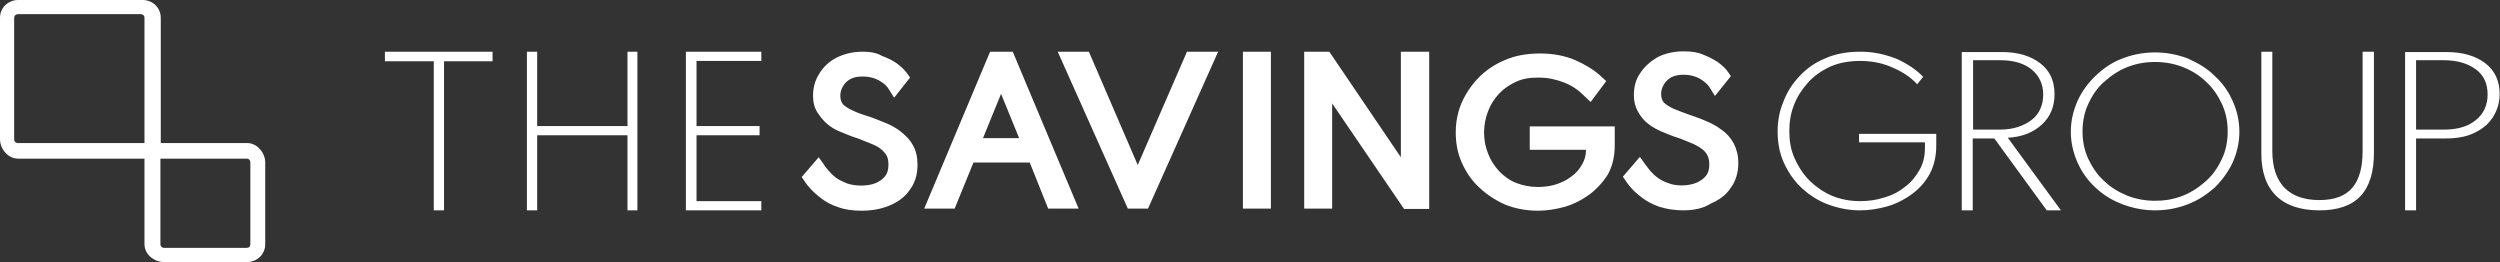 <svg xmlns="http://www.w3.org/2000/svg" width="706" height="74" viewBox="0 0 706 74" fill="none"><rect x="0" y="0" width="706" height="74" fill="#333333" stroke="none"/><path fill-rule="evenodd" clip-rule="evenodd" d="M5.1 0C2.301 0 0 2.199 0 5V39.301C0 42.102 2.301 44.801 5.1 44.801H40.801V69C40.801 70.703 41.801 72.188 43.215 73.086C44.125 73.664 45.205 74 46.301 74H69.801C70.588 74 71.334 73.828 72.002 73.516C73.711 72.719 74.9 71.016 74.9 69V45.898C74.9 43.102 72.6 40.398 69.801 40.398H45.4V5C45.4 2.199 43.1 0 40.301 0H5.1ZM40.801 5V40.398H5C4.5 40.398 4 40 4 39.398V5C4 4.398 4.5 4 5.1 4H39.801C40.193 4 40.586 4.246 40.736 4.641C40.777 4.75 40.801 4.871 40.801 5ZM45.301 69V44.801H69.699C69.984 44.801 70.269 44.93 70.463 45.152C70.607 45.32 70.699 45.543 70.699 45.801V69C70.699 69.602 70.301 70 69.699 70H46.301C45.801 70 45.301 69.602 45.301 69ZM472.324 59.203C473.27 59.328 474.26 59.398 475.301 59.398C478.301 59.398 480.9 58.898 483.102 57.5C483.975 57.137 484.793 56.707 485.545 56.211C485.844 56.016 486.131 55.809 486.408 55.59C486.801 55.281 487.172 54.949 487.516 54.598C487.998 54.105 488.428 53.574 488.801 53C490.201 51.102 490.9 48.699 490.9 46C490.9 43.898 490.4 42 489.602 40.5C488.801 39 487.602 37.602 486.102 36.602C485.447 36.098 484.744 35.645 483.988 35.23C483.242 34.82 482.447 34.449 481.602 34.102C480.758 33.73 479.859 33.391 478.949 33.062C478.133 32.766 477.305 32.484 476.5 32.199C475.102 31.699 473.801 31.199 472.602 30.699C471.5 30.199 470.602 29.602 469.9 29C469.4 28.398 469.102 27.602 469.102 26.5C469.102 26.07 469.156 25.676 469.26 25.297C469.396 24.793 469.615 24.312 469.9 23.801C470.4 23 471.102 22.301 472 21.801C473 21.301 474.201 21.102 475.5 21.102C477.201 21.102 478.701 21.5 480 22.199C481.301 23 482.301 23.801 482.801 24.699L484.301 27.102L488.801 21.5L488.102 20.5C487.5 19.5 486.4 18.5 485.201 17.602C484 16.801 482.5 16 480.9 15.398C479.301 14.699 477.4 14.5 475.4 14.5C472.701 14.5 470.102 15.102 468 16.199C466 17.398 464.301 18.898 463.102 20.801C461.9 22.5 461.4 24.699 461.4 26.898C461.4 28.602 461.801 30.199 462.602 31.602C463.4 33 464.301 34.102 465.5 35C466.602 35.898 467.801 36.5 469.102 37.102C469.805 37.395 470.508 37.688 471.191 37.961L471.977 38.266L472.602 38.5C474.238 38.992 475.74 39.621 477.164 40.215L477.281 40.262L478.102 40.602C479.602 41.301 480.801 42 481.602 43C482.059 43.523 482.387 44.172 482.561 44.977C482.617 45.238 482.656 45.512 482.68 45.805C482.693 45.996 482.701 46.195 482.701 46.398C482.701 47.699 482.5 48.699 481.801 49.602C481.102 50.5 480.201 51.102 479.102 51.602C476.701 52.602 473.201 52.602 471.102 51.699C470.594 51.531 470.104 51.328 469.646 51.102C469.295 50.926 468.963 50.742 468.658 50.551L468.271 50.293L468 50.102C467.201 49.5 466.4 48.699 465.9 48.102C465.672 47.781 465.443 47.48 465.234 47.215L464.977 46.883L464.602 46.398L463.102 44.301L458.301 49.898L459 50.898L459.186 51.195L459.457 51.586C459.742 51.984 460.117 52.457 460.602 53C461.4 54 462.5 54.898 463.801 55.898C464.383 56.348 465.023 56.754 465.725 57.129C466.09 57.324 466.471 57.512 466.869 57.691C467.213 57.848 467.566 58 467.934 58.145L468.602 58.398C469.768 58.75 471.002 59.031 472.324 59.203ZM296 58.902H304.6L286 14.602H279.6L261 58.902H269.6L274.9 45.902H290.801L296 58.902ZM282.699 26.5L287.801 39H277.6L282.699 26.5ZM238.27 15.441C238.039 15.52 237.811 15.602 237.584 15.688C237.264 15.812 236.947 15.945 236.635 16.094L236.201 16.301C234.1 17.402 232.5 18.902 231.301 20.902C230.65 21.93 230.205 23.02 229.934 24.137C229.705 25.078 229.6 26.039 229.6 27C229.6 28.902 230 30.402 230.801 31.703C231.6 32.902 232.5 34.102 233.701 35.102C234.801 36 236 36.703 237.301 37.203C238.5 37.703 239.701 38.203 240.801 38.602C241.326 38.758 241.832 38.93 242.324 39.109C243.041 39.375 243.732 39.664 244.414 39.949L244.449 39.961L244.49 39.973L244.531 39.984L244.619 40.02L244.707 40.055C245.236 40.273 245.764 40.492 246.301 40.703C246.494 40.781 246.684 40.863 246.867 40.949C247.127 41.066 247.375 41.191 247.613 41.32L247.941 41.512C248.102 41.609 248.258 41.711 248.406 41.816C248.953 42.199 249.422 42.629 249.801 43.102C250.6 44 250.9 45 250.9 46.5C250.9 47.902 250.6 48.902 250 49.703C249.301 50.602 248.4 51.203 247.301 51.703C246.1 52.203 244.6 52.402 243.201 52.402C241.701 52.402 240.4 52.203 239.201 51.801C238 51.301 236.9 50.801 236.1 50.203C235.627 49.832 235.209 49.465 234.846 49.113C234.52 48.793 234.236 48.488 234 48.203C233.777 47.891 233.537 47.617 233.32 47.367C233.047 47.055 232.812 46.777 232.701 46.5L231.201 44.402L226.4 50L227.1 51C227.305 51.34 227.602 51.773 228.023 52.301L228.359 52.707L228.701 53.102C229.5 54 230.6 55 231.9 56C233.201 57 234.801 57.902 236.701 58.5C238.6 59.203 240.801 59.5 243.4 59.5C244.461 59.5 245.494 59.434 246.49 59.301C248.221 59.066 249.842 58.633 251.301 58C253.701 57 255.701 55.5 257 53.5C257.854 52.363 258.416 51.098 258.742 49.738C258.861 49.238 258.949 48.723 259.008 48.199C259.039 47.93 259.061 47.656 259.076 47.379L259.096 46.875L259.1 46.5C259.1 44.402 258.701 42.5 257.801 41C257.639 40.695 257.461 40.406 257.268 40.125C256.504 39.016 255.498 38.059 254.301 37.102C254.086 36.938 253.863 36.773 253.633 36.613C253.391 36.449 253.143 36.289 252.889 36.133C252.652 35.984 252.41 35.84 252.164 35.703C251.646 35.414 251.109 35.148 250.568 34.914C250.312 34.805 250.057 34.699 249.801 34.602C249.299 34.414 248.787 34.207 248.264 33.992C247.123 33.527 245.936 33.047 244.701 32.703C243.4 32.301 242 31.801 240.801 31.203C239.701 30.703 238.801 30.203 238.1 29.5C237.6 28.902 237.301 28.102 237.301 27C237.301 26.504 237.375 26.035 237.51 25.59C237.646 25.133 237.848 24.703 238.1 24.301C238.6 23.402 239.301 22.801 240.201 22.301C241.1 21.801 242.301 21.602 243.701 21.602C245.4 21.602 246.9 22 248.201 22.703C249.5 23.402 250.5 24.301 251 25.203L252.5 27.602L257 21.902L256.301 20.902C255.6 19.902 254.6 18.902 253.4 18C252.201 17.102 250.701 16.402 249.1 15.801C247.4 14.801 245.5 14.602 243.6 14.602C242.154 14.602 240.814 14.762 239.555 15.066C239.115 15.176 238.688 15.301 238.27 15.441ZM335.199 14.602H344L324.199 58.902H318.5L298.699 14.602H307.5L321.299 46.602L335.199 14.602ZM358.9 14.602H351V58.902H358.9V14.602ZM395.602 14.602H403.5H403.602V59H396.5L376.201 29.203V58.902H368.301V14.602H375.4L395.602 44.402V14.602ZM434.9 15.102C431.199 15.102 427.799 15.703 424.9 17C422 18.203 419.4 20 417.4 22.102C415.4 24.203 413.799 26.602 412.699 29.203C412.381 29.957 412.111 30.727 411.891 31.508C411.627 32.445 411.432 33.395 411.301 34.348C411.229 34.871 411.176 35.398 411.145 35.922C411.115 36.383 411.1 36.844 411.1 37.301C411.1 38.816 411.219 40.262 411.48 41.656C411.607 42.328 411.768 42.992 411.963 43.645C412.191 44.41 412.469 45.16 412.799 45.902C413.08 46.535 413.383 47.148 413.711 47.746C414.029 48.328 414.369 48.895 414.732 49.438C415.588 50.715 416.572 51.883 417.699 52.902C418.777 53.93 419.934 54.852 421.197 55.68C422.395 56.465 423.688 57.168 425.1 57.801C426.361 58.297 427.684 58.691 429.059 58.977C430.734 59.32 432.486 59.5 434.299 59.5C436.799 59.5 439.4 59.102 441.9 58.402C442.922 58.117 443.928 57.73 444.902 57.27C446.312 56.605 447.658 55.789 448.9 54.902C451 53.301 452.799 51.301 454.1 49.203C455.4 46.801 456 44.102 456 41.102V35.703H432V42.301H447.9C447.9 43.801 447.5 45.203 446.799 46.402C446 47.801 445.1 48.902 443.699 49.902C442.4 50.902 440.9 51.602 439.299 52.102L438.734 52.266C438.469 52.336 438.199 52.398 437.928 52.453C436.736 52.695 435.494 52.801 434.199 52.801C432.199 52.801 430.1 52.402 428.299 51.703C426.4 51 424.799 49.801 423.5 48.5C422.199 47.102 421 45.402 420.299 43.5C419.871 42.484 419.557 41.41 419.357 40.309C419.186 39.355 419.1 38.379 419.1 37.402C419.1 35.301 419.5 33.301 420.199 31.5C420.9 29.602 421.9 28 423.299 26.5C424.068 25.672 424.941 24.949 425.92 24.312C426.145 24.164 426.375 24.023 426.611 23.887C426.801 23.773 426.994 23.664 427.191 23.559L427.762 23.266L428.1 23.102C430 22.203 432.1 21.902 434.5 21.902C435.07 21.902 435.635 21.93 436.193 21.98C436.889 22.043 437.576 22.141 438.254 22.277C439.426 22.516 440.574 22.859 441.699 23.301C442.85 23.754 443.85 24.281 444.75 24.883C445.65 25.48 446.449 26.152 447.199 26.902L449.199 28.801L453.6 22.902L452.5 21.902C452.176 21.578 451.834 21.266 451.475 20.965C451.092 20.641 450.691 20.328 450.275 20.027C450.045 19.859 449.809 19.695 449.566 19.535C449.281 19.344 448.99 19.156 448.695 18.977C447.504 18.25 446.223 17.594 444.9 17C441.9 15.703 438.5 15.102 434.9 15.102ZM532.9 58.301C530.4 59 527.801 59.402 525.301 59.402C522.1 59.402 519 58.801 515.9 57.602C514.598 57.09 513.381 56.469 512.24 55.75C511.746 55.438 511.266 55.109 510.799 54.762C510.031 54.188 509.299 53.566 508.6 52.902C507.869 52.207 507.199 51.465 506.586 50.676C505.436 49.195 504.482 47.562 503.699 45.801C502.5 43.102 502 40.203 502 37.102C502 34.301 502.5 31.402 503.6 28.801C504.6 26.102 506.1 23.703 508.1 21.602C510.1 19.402 512.5 17.703 515.4 16.5C516.721 15.91 518.145 15.465 519.652 15.152L520.105 15.062L520.471 14.996C520.764 14.945 521.061 14.898 521.361 14.859L522.025 14.781L522.463 14.734C523.416 14.645 524.396 14.602 525.4 14.602L526.176 14.613L526.965 14.648L527.748 14.703L528.422 14.773L528.803 14.82C529.984 14.973 531.119 15.203 532.219 15.492C533.379 15.801 534.502 16.176 535.6 16.602C538.6 18 541.1 19.602 543.1 21.703L541.4 23.801C539.6 21.801 537.301 20.301 534.5 19.102C534.297 19.008 534.092 18.914 533.885 18.828L533.373 18.621L532.994 18.477C532.541 18.312 532.082 18.164 531.615 18.031C530.617 17.75 529.588 17.543 528.531 17.406C527.479 17.27 526.4 17.203 525.301 17.203C524.596 17.203 523.906 17.23 523.232 17.285C522.232 17.363 521.268 17.5 520.338 17.699C519.135 17.957 517.988 18.324 516.9 18.801C514.5 19.902 512.301 21.402 510.6 23.301C508.9 25.203 507.5 27.301 506.6 29.703C505.699 32 505.301 34.402 505.301 37C505.301 39.703 505.699 42.301 506.801 44.703C507.133 45.426 507.482 46.125 507.863 46.801C508.006 47.055 508.154 47.305 508.307 47.551C508.648 48.105 509.016 48.645 509.414 49.168C509.922 49.836 510.479 50.48 511.1 51.102C512.9 52.801 515 54.301 517.4 55.301C519.801 56.301 522.5 56.801 525.301 56.801C527.6 56.801 529.9 56.5 532 55.801C532.205 55.746 532.41 55.684 532.611 55.621C532.885 55.535 533.156 55.441 533.424 55.344C534.09 55.102 534.734 54.816 535.354 54.492C535.729 54.297 536.094 54.086 536.447 53.859C536.953 53.535 537.438 53.184 537.9 52.801C539.6 51.602 540.9 50 542 48.102C543.1 46.301 543.6 44.102 543.6 41.902V40.203H525V37.801H546.801V41C546.801 44.102 546.199 46.801 544.9 49.203C543.699 51.402 541.9 53.402 539.801 54.902C538.631 55.738 537.398 56.48 536.105 57.094C535.432 57.414 534.74 57.699 534.033 57.949C533.66 58.078 533.283 58.195 532.9 58.301ZM554 59.398H557.1V39.098H563.199L578 59.398H582L567 38.898C571 38.699 574.199 37.398 576.6 35.199C579 33 580.199 30.098 580.199 26.598C580.199 24.551 579.801 22.746 578.986 21.188C578.773 20.777 578.531 20.387 578.258 20.012L578.031 19.715C577.941 19.598 577.85 19.48 577.754 19.371C577.301 18.844 576.783 18.352 576.199 17.898C573.5 15.801 569.9 14.699 565.4 14.699H554V59.398ZM557.199 36.598V17H564.801C568.699 17 571.6 17.898 573.699 19.598C575.801 21.301 577 23.699 577 26.699C577 29.699 575.9 32.199 573.699 33.898C571.4 35.598 568.5 36.598 564.801 36.598H557.199ZM617.801 57.699C615.986 58.414 614.047 58.918 612.01 59.184C610.902 59.328 609.764 59.402 608.602 59.402C606.072 59.402 603.607 59.027 601.252 58.328C600.627 58.141 600.01 57.93 599.4 57.699C598.844 57.488 598.297 57.258 597.764 57.012C597.441 56.859 597.123 56.703 596.809 56.543C596.617 56.445 596.428 56.344 596.24 56.238C595.875 56.035 595.516 55.824 595.164 55.602C594.518 55.195 593.898 54.762 593.309 54.301C592.781 53.891 592.277 53.457 591.801 53C589.602 51 587.9 48.602 586.701 45.902C585.5 43.199 584.801 40.301 584.801 37.199C584.801 34.102 585.5 31.199 586.701 28.5C587.9 25.801 589.701 23.402 591.801 21.402C594.102 19.199 596.5 17.602 599.4 16.5C601.42 15.707 603.596 15.176 605.891 14.938C606.777 14.848 607.682 14.801 608.602 14.801C611.801 14.801 614.9 15.402 617.801 16.5C620.701 17.801 623.301 19.301 625.4 21.402C626.229 22.152 626.984 22.961 627.67 23.82C628.15 24.422 628.596 25.051 629.006 25.703L629.328 26.227L629.645 26.781C629.953 27.34 630.238 27.914 630.5 28.5C631.701 31.199 632.4 34.102 632.4 37.199C632.4 40.301 631.701 43.199 630.5 45.902C629.688 47.664 628.598 49.336 627.326 50.883C626.723 51.617 626.076 52.324 625.4 53C623.102 55 620.701 56.602 617.801 57.699ZM600.602 55.199C603.102 56.199 605.801 56.699 608.602 56.699C609.76 56.699 610.887 56.621 611.977 56.461C612.33 56.41 612.68 56.348 613.025 56.277C613.5 56.18 613.967 56.07 614.426 55.945C615.176 55.742 615.9 55.492 616.602 55.199C617.154 54.977 617.688 54.73 618.205 54.465C618.633 54.242 619.049 54.008 619.453 53.762C620.037 53.402 620.598 53.02 621.141 52.613C621.82 52.105 622.473 51.562 623.102 51C623.68 50.48 624.213 49.926 624.705 49.336C624.844 49.172 624.979 49.004 625.109 48.832C625.465 48.367 625.799 47.887 626.113 47.387C626.625 46.57 627.084 45.707 627.5 44.801C628.602 42.5 629.102 39.801 629.102 37.102C629.102 35.5 628.926 33.93 628.551 32.418C628.295 31.383 627.947 30.375 627.5 29.402C626.4 27.102 625 24.902 623.102 23.199C622.273 22.371 621.361 21.629 620.375 20.973C619.215 20.199 617.951 19.539 616.602 19C614.102 18 611.4 17.5 608.602 17.5C605.701 17.5 603.102 18 600.602 19C599.975 19.25 599.373 19.531 598.795 19.84C598.35 20.078 597.918 20.332 597.496 20.598C596.279 21.367 595.16 22.254 594.102 23.199C592.201 24.902 590.801 27 589.701 29.402C589.273 30.293 588.938 31.246 588.686 32.238C588.545 32.789 588.43 33.352 588.342 33.922C588.285 34.293 588.238 34.668 588.201 35.047C588.168 35.391 588.143 35.738 588.125 36.086C588.109 36.422 588.102 36.762 588.102 37.102C588.102 37.574 588.117 38.043 588.146 38.508L588.18 38.953C588.205 39.238 588.238 39.523 588.277 39.809C588.369 40.5 588.5 41.184 588.67 41.855C588.838 42.527 589.045 43.188 589.295 43.836L589.471 44.273L589.701 44.801C590.801 47.102 592.201 49.301 594.102 51C595.9 52.801 598.201 54.199 600.602 55.199ZM670.4 43.102V14.602H667.201V42.602C667.201 51.902 663.5 56.5 655 56.5C646.5 56.5 641.701 51.902 641.701 42.602V14.602H638.602V43.102C638.5 53.902 644.4 59.402 655 59.402C665.602 59.402 670.4 53.902 670.4 43.102ZM682.299 59.398H679.199V14.699H690.9C695.5 14.699 699.199 15.801 701.9 17.898C704.6 20 705.9 22.898 705.9 26.598C705.9 29 705.199 31.199 704 33.098C703.516 33.863 702.951 34.547 702.299 35.164C701.33 36.078 700.172 36.844 698.799 37.5C696.6 38.598 693.9 39.098 690.699 39.098H682.299V59.398ZM682.299 17V36.598H690C691.643 36.598 693.125 36.457 694.463 36.152C696.303 35.73 697.867 35 699.199 33.898C701.4 32.098 702.5 29.699 702.5 26.699C702.5 23.699 701.5 21.301 699.199 19.598C696.9 17.898 693.9 17 690 17H682.299ZM122.5 59.402H125.398V17.301H139.1V14.602H108.699V17.301H122.5V59.402ZM151.701 59.402H148.801V14.602H151.701V35.602H177.201V14.602H180V59.402H177.201V38.203H151.701V59.402ZM193.699 59.402H215V56.801H196.699V38.203H214.5V35.602H196.699V17.203H215V14.602H193.699V59.402Z" fill="white"></path></svg>